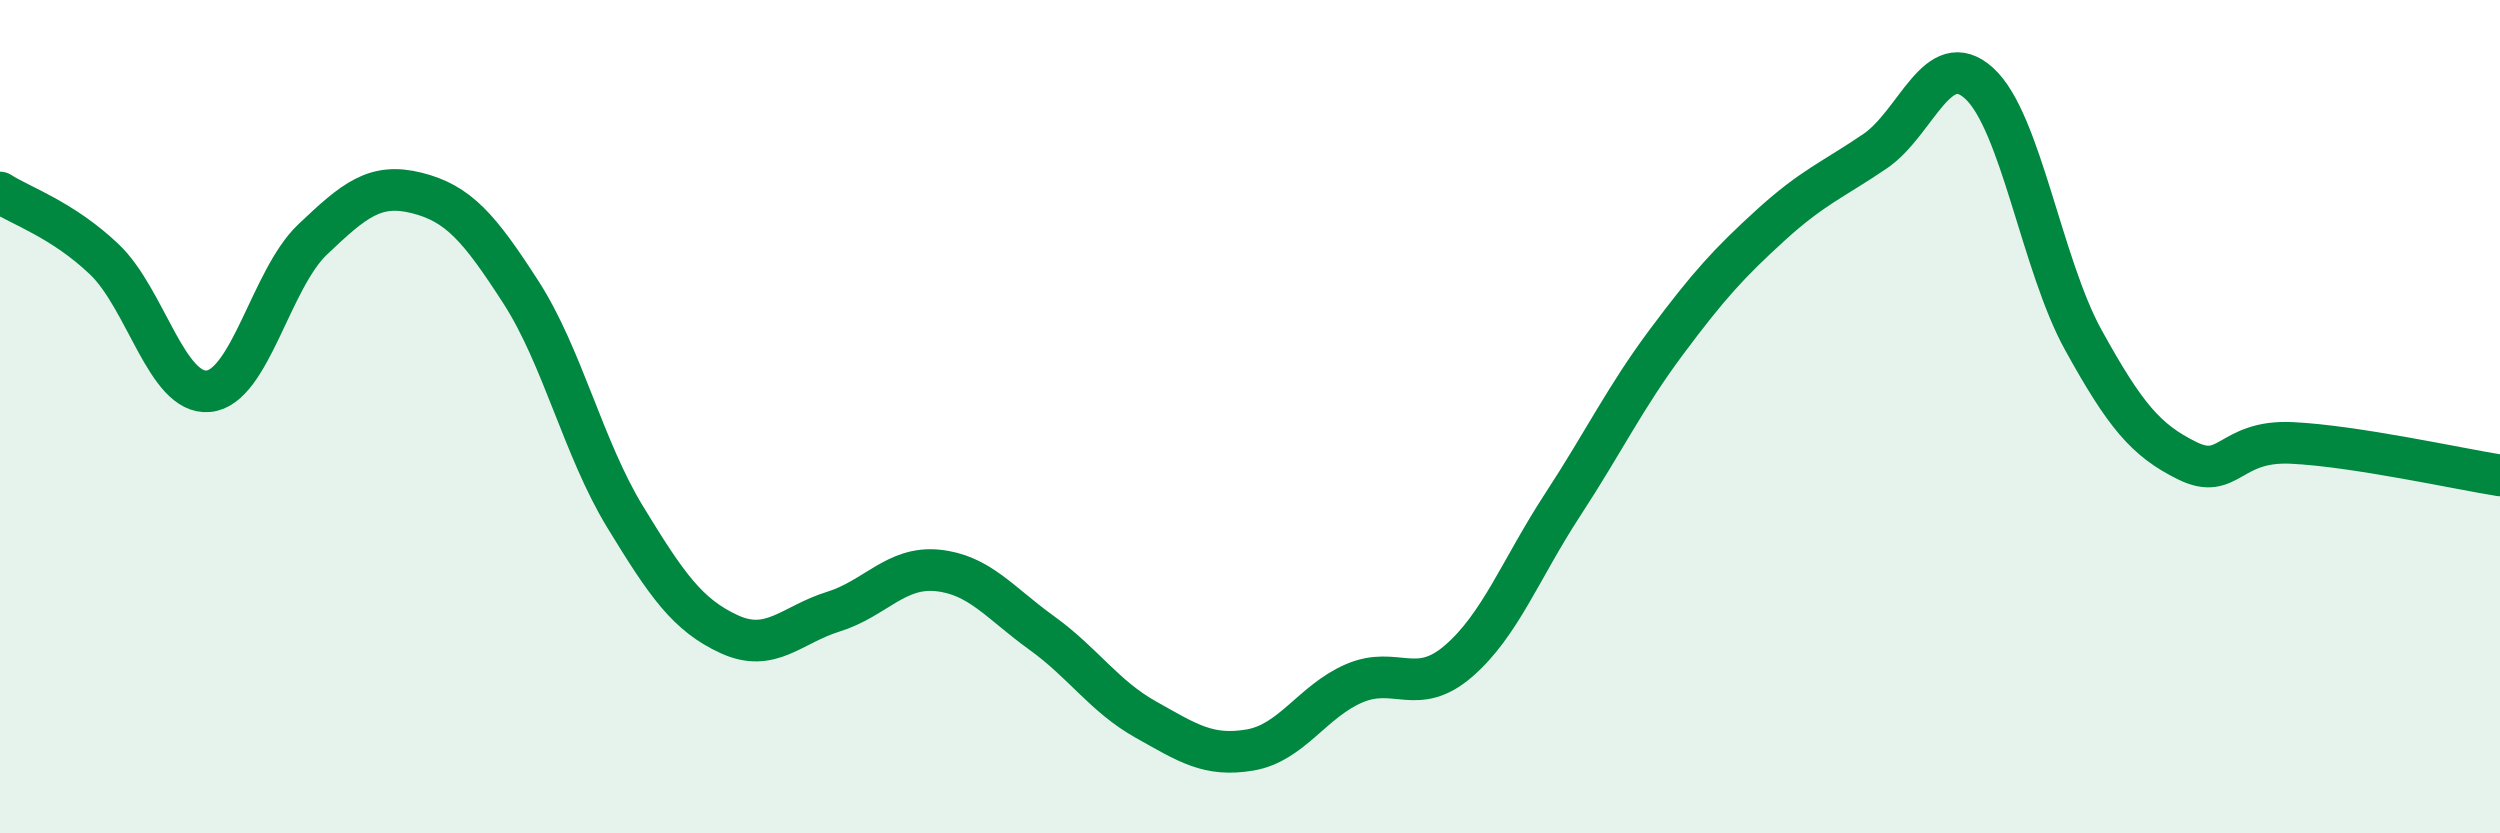 
    <svg width="60" height="20" viewBox="0 0 60 20" xmlns="http://www.w3.org/2000/svg">
      <path
        d="M 0,4.62 C 0.5,4.94 1.5,5.27 2.5,6.22 C 3.5,7.17 4,9.48 5,9.39 C 6,9.3 6.5,6.7 7.5,5.75 C 8.5,4.8 9,4.38 10,4.63 C 11,4.88 11.5,5.46 12.5,7.01 C 13.5,8.56 14,10.76 15,12.4 C 16,14.04 16.5,14.76 17.5,15.22 C 18.5,15.68 19,14.99 20,14.68 C 21,14.37 21.5,13.59 22.5,13.69 C 23.5,13.79 24,14.47 25,15.19 C 26,15.91 26.5,16.71 27.5,17.27 C 28.5,17.83 29,18.17 30,18 C 31,17.83 31.5,16.83 32.5,16.4 C 33.5,15.97 34,16.73 35,15.87 C 36,15.01 36.5,13.65 37.5,12.12 C 38.5,10.59 39,9.54 40,8.2 C 41,6.86 41.5,6.31 42.5,5.4 C 43.5,4.49 44,4.31 45,3.63 C 46,2.95 46.5,1.09 47.5,2 C 48.5,2.91 49,6.35 50,8.16 C 51,9.97 51.5,10.57 52.5,11.06 C 53.5,11.55 53.5,10.56 55,10.63 C 56.5,10.7 59,11.25 60,11.41L60 20L0 20Z"
        fill="#008740"
        opacity="0.1"
        stroke-linecap="round"
        stroke-linejoin="round"
      />
      <path
        d="M 0,4.62 C 0.5,4.94 1.5,5.27 2.5,6.22 C 3.5,7.17 4,9.48 5,9.39 C 6,9.3 6.5,6.7 7.5,5.75 C 8.5,4.8 9,4.38 10,4.63 C 11,4.88 11.5,5.46 12.5,7.01 C 13.5,8.56 14,10.76 15,12.4 C 16,14.04 16.5,14.76 17.5,15.22 C 18.5,15.68 19,14.99 20,14.68 C 21,14.37 21.5,13.59 22.5,13.69 C 23.5,13.79 24,14.47 25,15.19 C 26,15.91 26.5,16.71 27.5,17.27 C 28.5,17.83 29,18.17 30,18 C 31,17.83 31.5,16.83 32.5,16.4 C 33.5,15.97 34,16.73 35,15.87 C 36,15.01 36.5,13.65 37.5,12.12 C 38.5,10.59 39,9.54 40,8.2 C 41,6.86 41.5,6.31 42.5,5.4 C 43.5,4.49 44,4.31 45,3.63 C 46,2.95 46.5,1.09 47.5,2 C 48.5,2.91 49,6.35 50,8.16 C 51,9.97 51.5,10.57 52.5,11.06 C 53.5,11.55 53.5,10.56 55,10.63 C 56.5,10.7 59,11.25 60,11.41"
        stroke="#008740"
        stroke-width="1"
        fill="none"
        stroke-linecap="round"
        stroke-linejoin="round"
      />
    </svg>
  